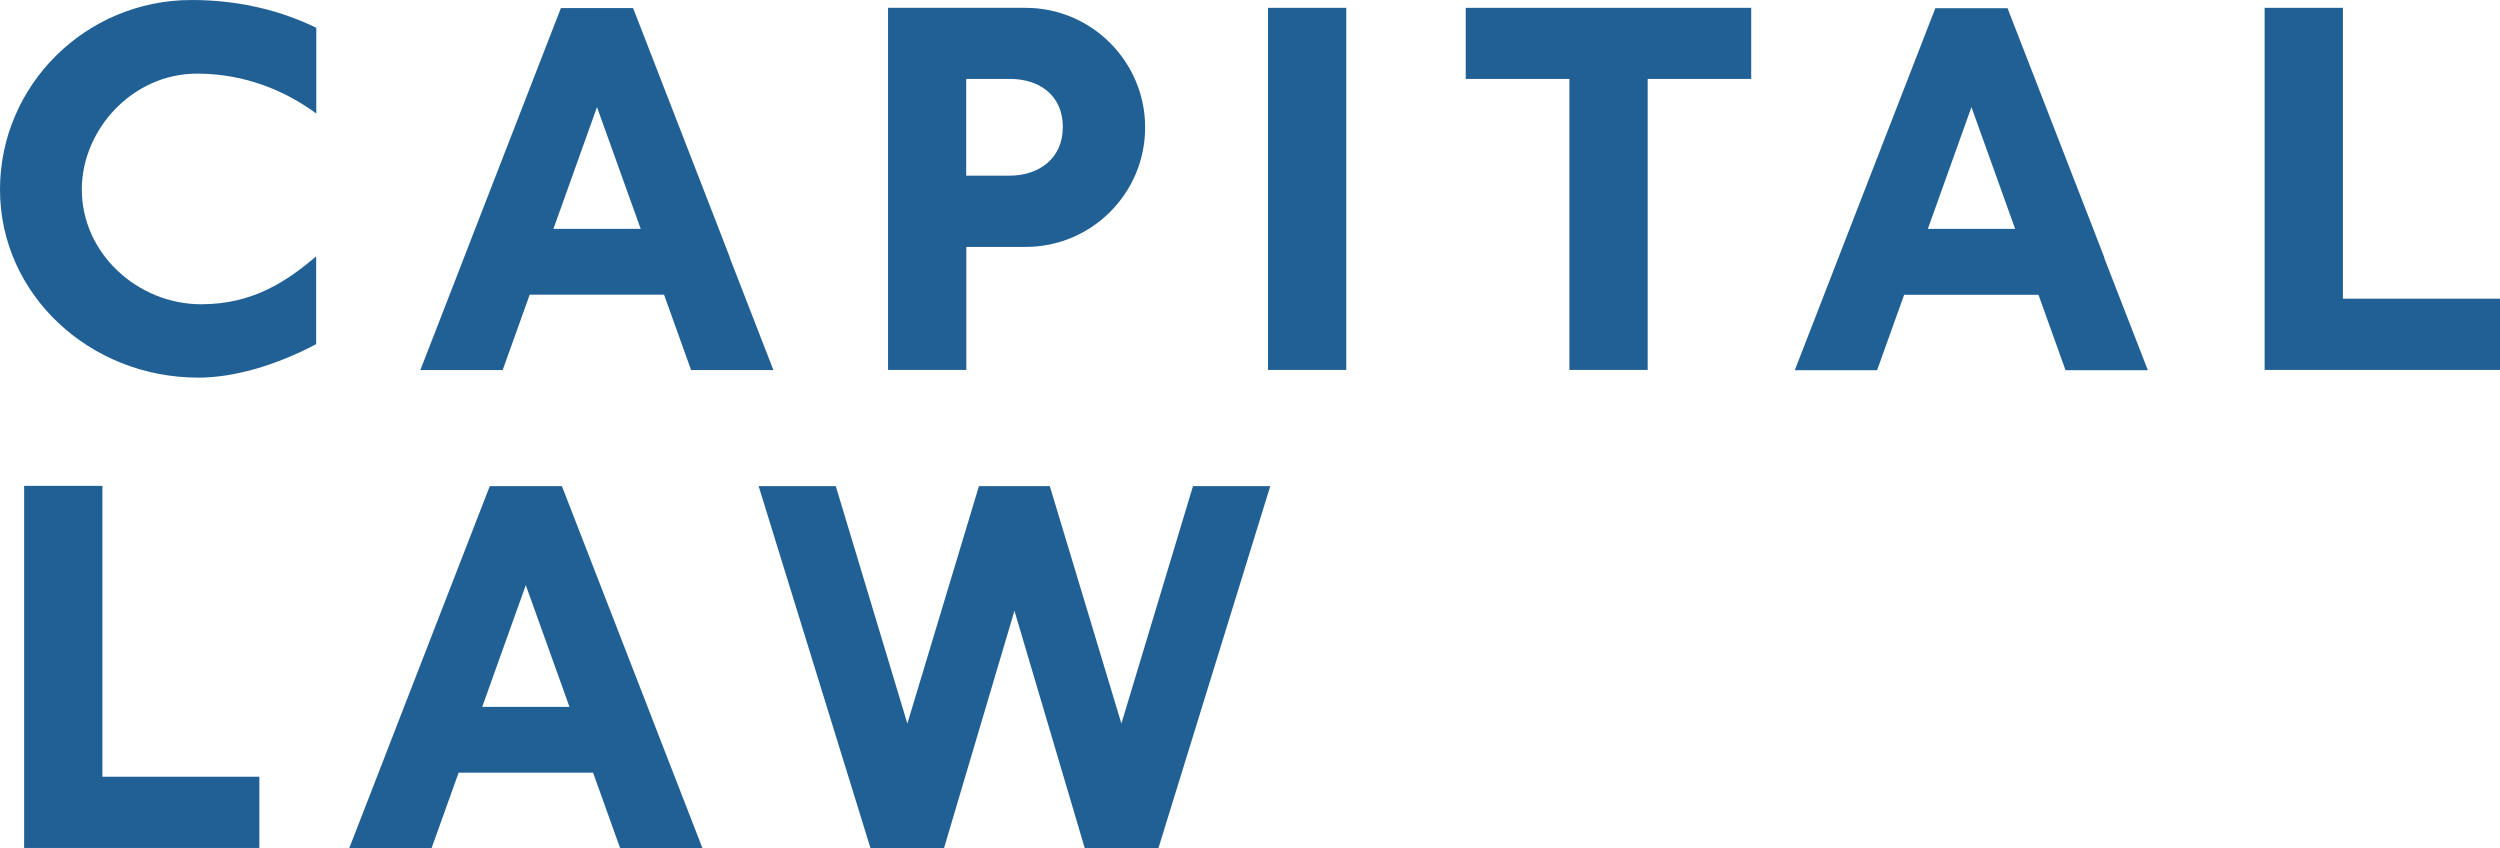 <svg width="168" height="57" viewBox="0 0 168 57" fill="none" xmlns="http://www.w3.org/2000/svg">
<g clip-path="url(#clip0_1_4)">
<path d="M90.47 0.526H85.209V24.859H90.47V0.526Z" fill="#216095"/>
<path d="M117.682 0.526H110.724H105.463H98.497V5.304H105.463V24.859H110.724V5.304H117.682V0.526Z" fill="#216095"/>
<path d="M152.183 0.526V20.072V24.859H157.444H168V20.072H157.444V0.526H152.183Z" fill="#216095"/>
<path d="M67.831 11.806H64.929V5.304H67.899C69.698 5.304 71.421 6.281 71.421 8.555C71.421 10.626 69.842 11.806 67.831 11.806ZM68.917 0.526H59.677V24.859H64.938V16.593H68.926C73.355 16.593 76.953 12.994 76.953 8.564C76.953 4.133 73.347 0.526 68.917 0.526Z" fill="#216095"/>
<path d="M21.256 17.221C19.321 18.858 17.047 20.446 13.517 20.446C9.266 20.446 5.498 17.042 5.498 12.731C5.498 8.742 8.867 4.948 13.245 4.948C16.504 4.948 19.228 6.136 21.256 7.63V1.867C19.032 0.789 16.249 0 12.872 0C5.77 0 0 5.712 0 12.739C0 19.767 5.991 25.377 13.339 25.377C15.664 25.377 18.481 24.587 21.247 23.128V17.229L21.256 17.221Z" fill="#216095"/>
<path d="M37.191 15.379L40.118 7.197L43.054 15.379H37.191ZM49.062 17.339L48.307 15.387L42.545 0.543H37.692L31.93 15.379L30.216 19.801L28.247 24.867H33.78L35.596 19.801H44.624L46.44 24.867H51.972L49.045 17.331L49.062 17.339Z" fill="#216095"/>
<path d="M129.553 15.379L132.481 7.197L135.417 15.379H129.553ZM141.424 17.339L140.669 15.387L134.907 0.552H130.054L124.292 15.387L122.578 19.809L120.61 24.876H126.142L127.958 19.809H136.986L138.802 24.876H144.335L141.407 17.339H141.424Z" fill="#216095"/>
<path d="M1.621 32.65V52.196V56.983H6.882H17.429V52.196H6.882V32.65H1.621Z" fill="#216095"/>
<path d="M35.333 39.321L38.269 47.503H32.405L35.333 39.321ZM32.914 32.667L27.153 47.503L25.439 51.925L23.47 56.992H29.003L30.819 51.925H39.855L41.671 56.992H47.204L44.276 49.455L43.521 47.503L37.76 32.667H32.906H32.914Z" fill="#216095"/>
<path d="M80.169 32.667L75.358 48.623L70.547 32.667H65.786L60.975 48.623L56.164 32.667H50.98L58.498 57H63.436L68.171 41.044L72.897 57H77.844L85.362 32.667H80.169Z" fill="#216095"/>
</g>
<defs>
<clipPath id="clip0_1_4">
<rect width="168" height="57" fill="white"/>
</clipPath>
</defs>
</svg>
